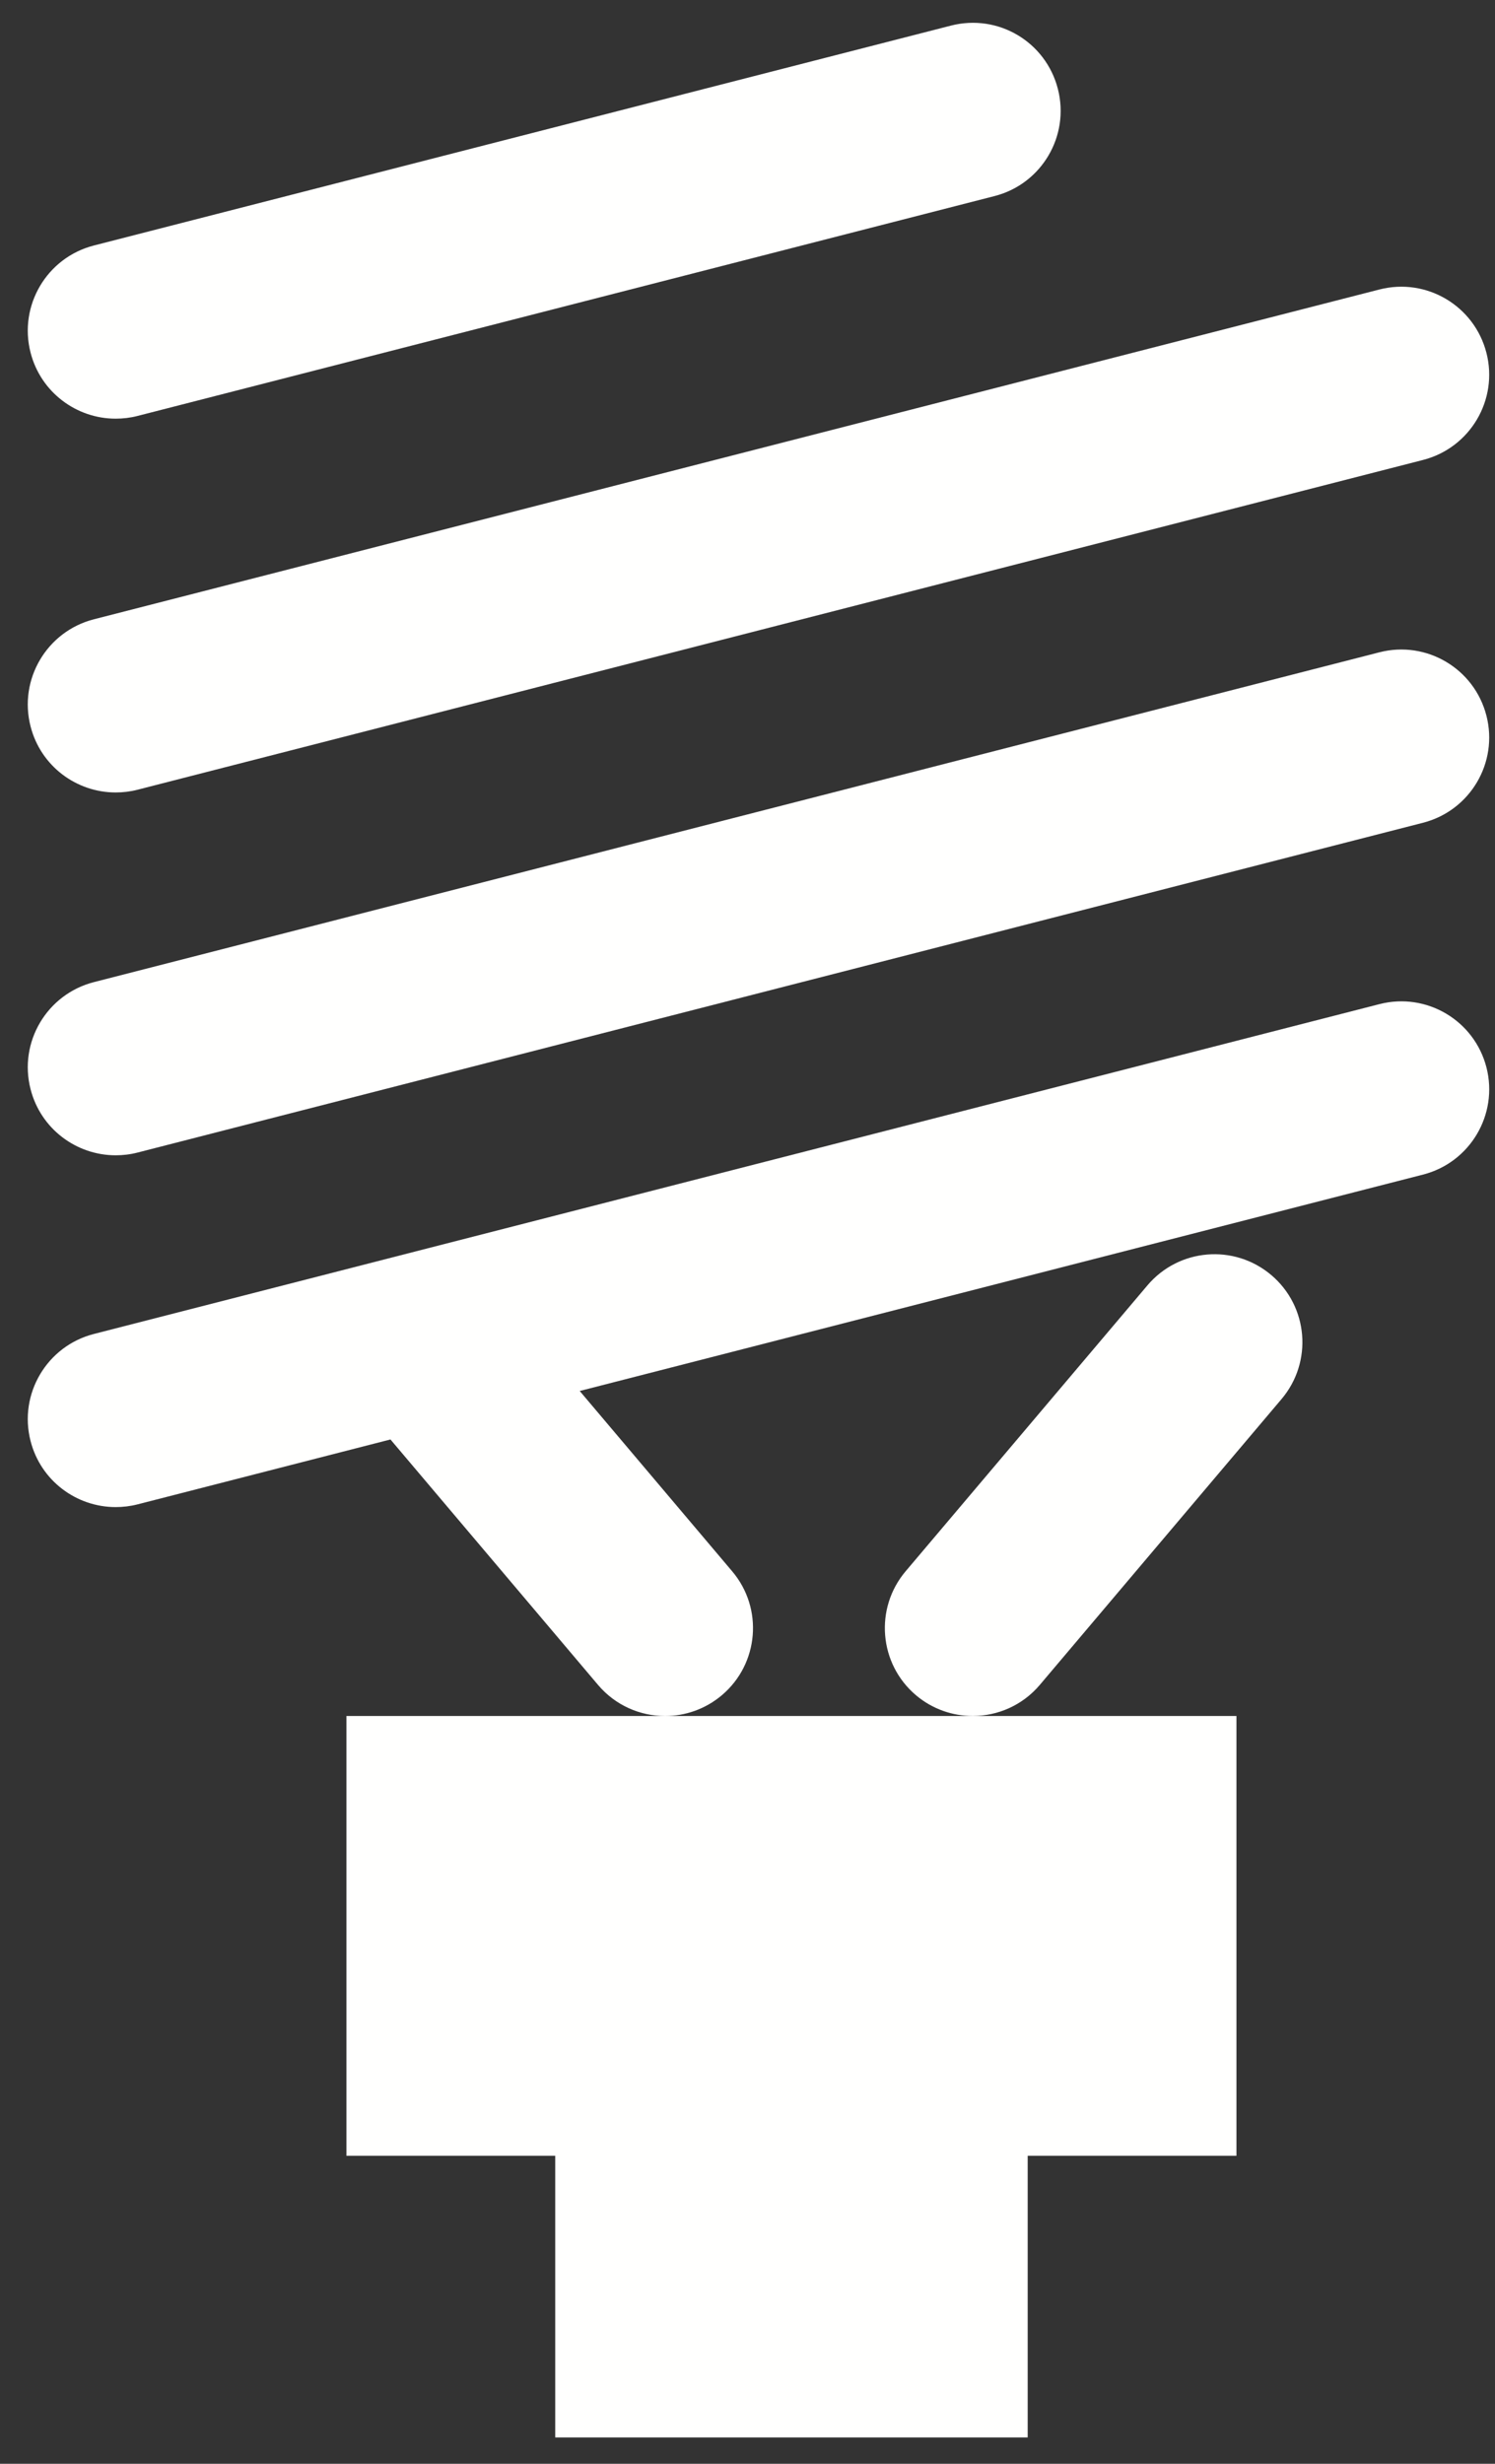 <?xml version="1.0" encoding="UTF-8"?> <svg xmlns="http://www.w3.org/2000/svg" width="34" height="56" viewBox="0 0 34 56" fill="none"><rect x="0" y="0" width="34" height="56" fill="#333333" stroke="none"/><path fill-rule="evenodd" clip-rule="evenodd" d="M2.63 9.516C2.795 9.516 2.961 9.497 3.128 9.454L22.62 4.456C23.689 4.182 24.333 3.093 24.059 2.022C23.785 0.953 22.703 0.306 21.626 0.582L2.135 5.58C1.065 5.855 0.42 6.945 0.695 8.014C0.926 8.916 1.739 9.516 2.63 9.516Z" fill="#FFFFFE"></path><path fill-rule="evenodd" clip-rule="evenodd" d="M2.63 18.012C2.795 18.012 2.961 17.993 3.128 17.95L32.365 10.454C33.434 10.179 34.08 9.089 33.805 8.02C33.53 6.951 32.444 6.305 31.371 6.58L2.135 14.076C1.065 14.351 0.42 15.441 0.695 16.51C0.926 17.414 1.739 18.012 2.63 18.012Z" fill="#FFFFFE"></path><path fill-rule="evenodd" clip-rule="evenodd" d="M31.372 14.826L2.135 22.323C1.066 22.598 0.42 23.687 0.695 24.756C0.926 25.66 1.739 26.259 2.63 26.259C2.794 26.259 2.962 26.24 3.128 26.197L32.365 18.7C33.434 18.425 34.08 17.336 33.805 16.267C33.531 15.197 32.444 14.552 31.372 14.826Z" fill="#FFFFFE"></path><path fill-rule="evenodd" clip-rule="evenodd" d="M31.372 22.823L2.135 30.32C1.066 30.594 0.42 31.684 0.695 32.753C0.927 33.657 1.739 34.255 2.631 34.255C2.794 34.255 2.961 34.236 3.129 34.193L8.88 32.718L13.6 38.296C13.996 38.764 14.559 39.004 15.127 39.004C15.582 39.004 16.042 38.848 16.418 38.53C17.26 37.817 17.366 36.556 16.651 35.714L13.184 31.616L32.365 26.697C33.435 26.422 34.079 25.332 33.806 24.263C33.531 23.194 32.445 22.548 31.372 22.823Z" fill="#FFFFFE"></path><path fill-rule="evenodd" clip-rule="evenodd" d="M29.146 31.799C29.86 30.955 29.755 29.694 28.912 28.981C28.067 28.267 26.809 28.373 26.095 29.216L20.597 35.713C19.883 36.557 19.989 37.818 20.831 38.531C21.207 38.849 21.667 39.003 22.121 39.003C22.69 39.003 23.253 38.763 23.649 38.295L29.146 31.799Z" fill="#FFFFFE"></path><path fill-rule="evenodd" clip-rule="evenodd" d="M7.879 48.999H12.627V55.401H23.372V48.999H28.12V39.003H22.122H15.127H7.879V48.999Z" fill="#FFFFFE"></path></svg> 
